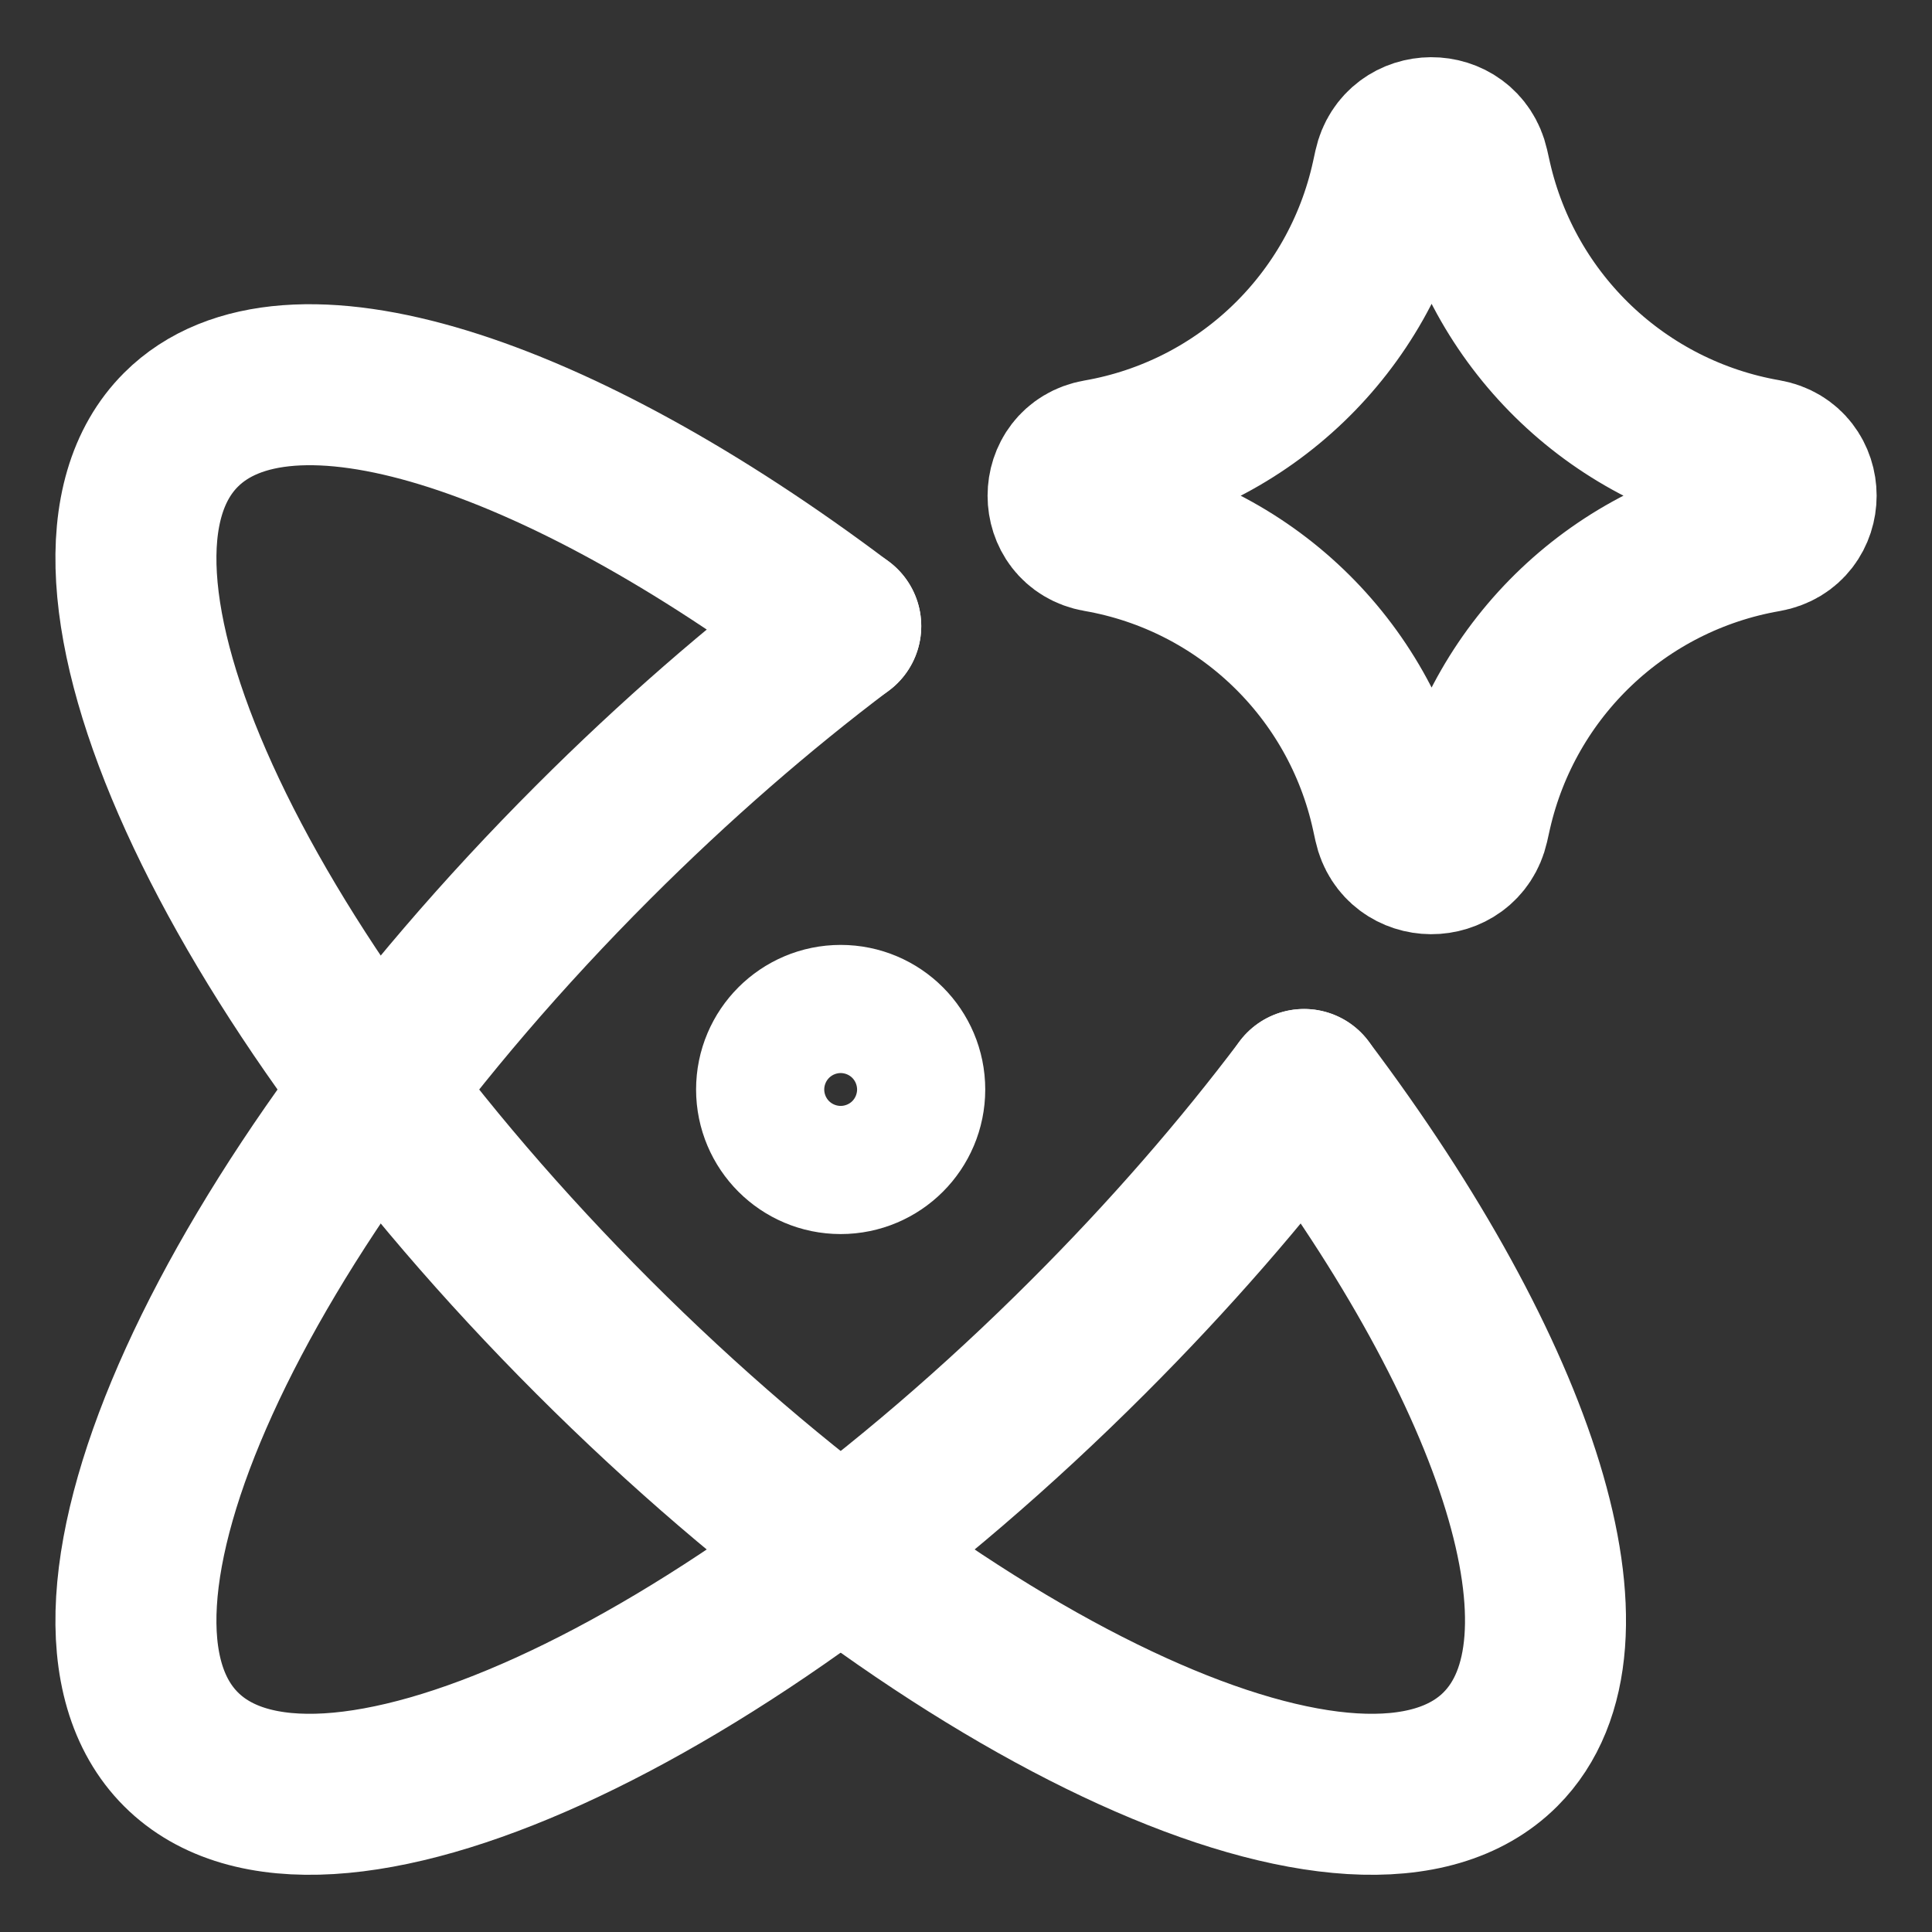 <svg width="24" height="24" viewBox="0 0 24 24" fill="none" xmlns="http://www.w3.org/2000/svg">
<rect x="0" y="0" width="24" height="24" fill="#333333" stroke="none"/>
<path d="M10.444 7.777C9.422 8.547 8.383 9.448 7.37 10.461C2.844 14.987 0.551 20.032 2.248 21.73C3.945 23.427 8.991 21.134 13.517 16.607C14.53 15.595 15.431 14.556 16.2 13.534" stroke="white" stroke-width="2" stroke-linecap="round" stroke-linejoin="round"/>
<path d="M16.2 13.534C18.87 17.078 19.957 20.412 18.639 21.73C16.942 23.427 11.896 21.134 7.37 16.608C2.844 12.082 0.551 7.036 2.248 5.339C3.566 4.021 6.9 5.108 10.444 7.778" stroke="white" stroke-width="2" stroke-linecap="round" stroke-linejoin="round"/>
<path d="M9.647 13.534C9.647 13.974 10.004 14.33 10.443 14.33C10.883 14.33 11.239 13.974 11.239 13.534C11.239 13.095 10.883 12.738 10.443 12.738C10.004 12.738 9.647 13.095 9.647 13.534Z" stroke="white" stroke-width="2" stroke-linecap="round" stroke-linejoin="round"/>
<path d="M13.643 6.604C13.143 6.517 13.143 5.799 13.643 5.712C15.454 5.397 16.895 4.017 17.288 2.22L17.318 2.083C17.427 1.589 18.13 1.585 18.243 2.079L18.279 2.239C18.687 4.027 20.128 5.395 21.935 5.709C22.438 5.797 22.438 6.518 21.935 6.606C20.128 6.92 18.687 8.288 18.279 10.076L18.243 10.237C18.13 10.73 17.427 10.727 17.318 10.232L17.288 10.095C16.895 8.299 15.454 6.919 13.643 6.604Z" stroke="white" stroke-width="2" stroke-linecap="round" stroke-linejoin="round"/>
</svg>
